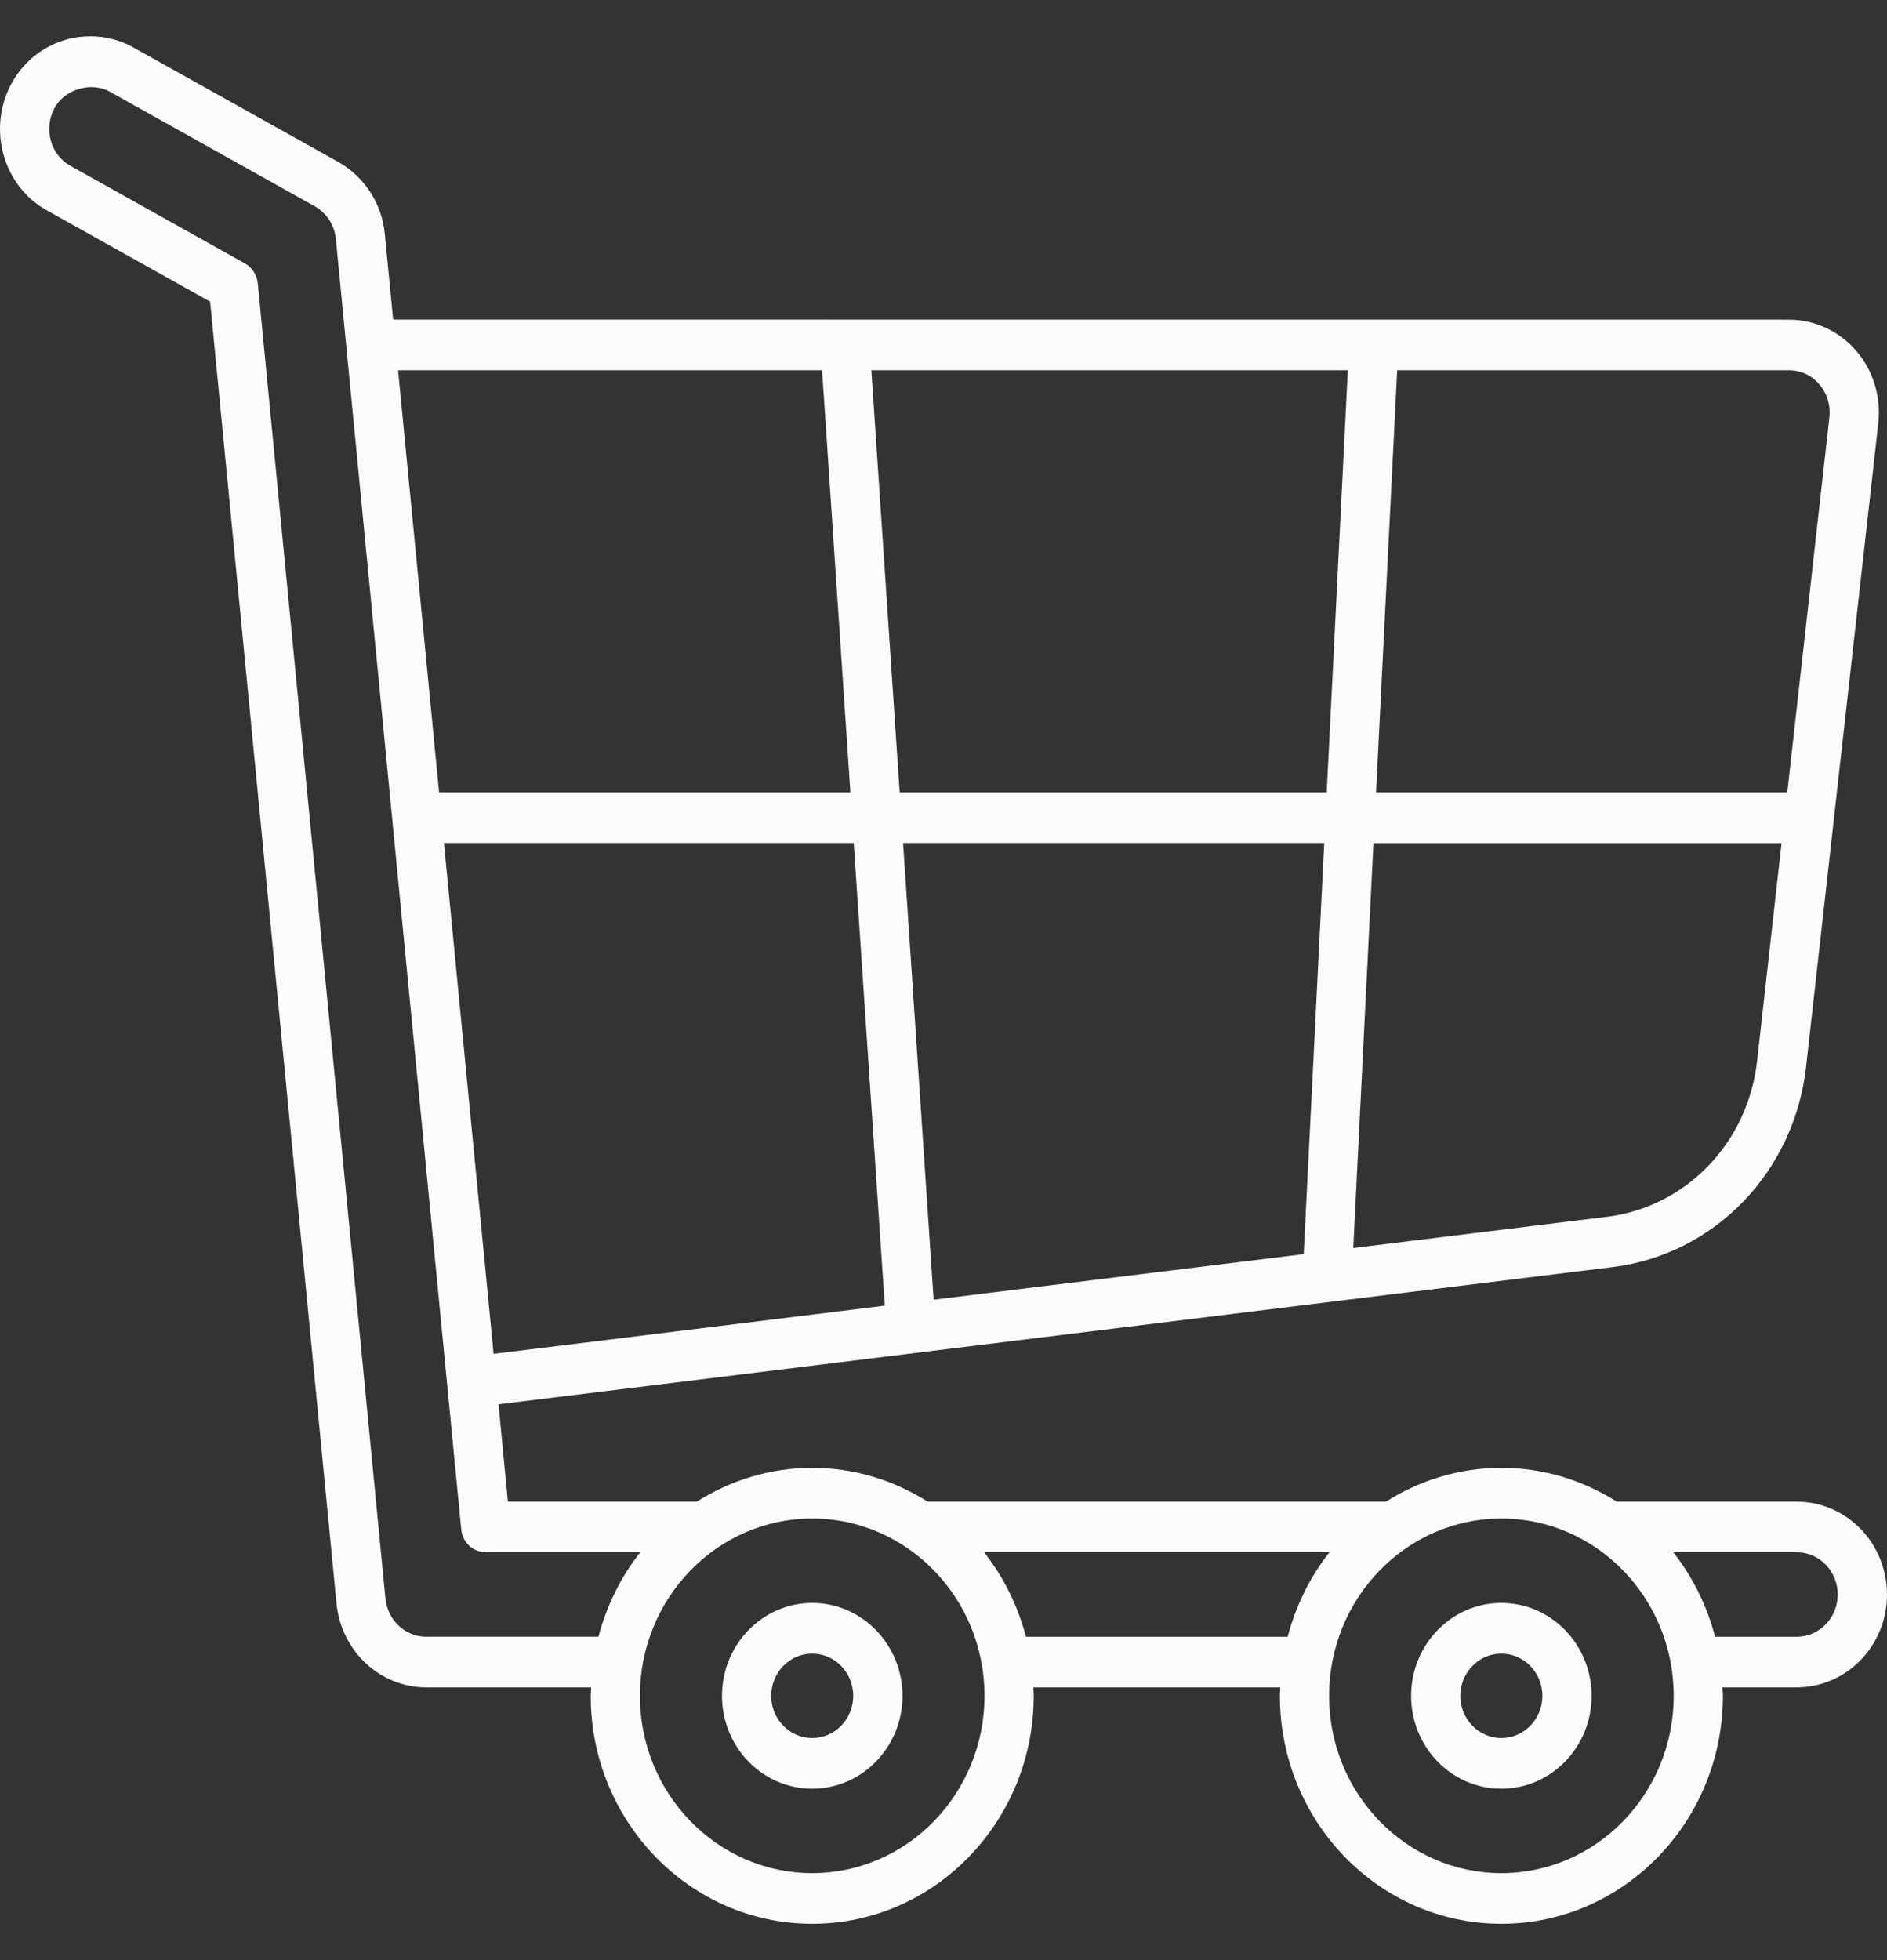 <svg width="26" height="27" viewBox="0 0 26 27" fill="none" xmlns="http://www.w3.org/2000/svg">
<rect x="0" y="0" width="26" height="27" fill="#333333" stroke="none"/>
<path d="M24.756 20.685H22.277C21.814 20.392 21.27 20.219 20.687 20.219C20.103 20.219 19.56 20.392 19.096 20.685H12.782C12.318 20.392 11.774 20.219 11.191 20.219C10.608 20.219 10.064 20.392 9.601 20.685H6.998L6.869 19.344L22.218 17.454C23.625 17.28 24.721 16.146 24.885 14.696L25.88 5.83C25.921 5.469 25.81 5.103 25.575 4.831C25.34 4.559 25.002 4.403 24.648 4.403L5.417 4.402L5.303 3.231C5.266 2.811 5.026 2.438 4.661 2.231L1.84 0.655C1.658 0.552 1.458 0.5 1.244 0.5C0.783 0.5 0.364 0.756 0.149 1.168C-0.176 1.791 0.049 2.569 0.648 2.899L2.895 4.155L4.637 22.094C4.706 22.749 5.237 23.243 5.874 23.243H8.145C8.144 23.282 8.139 23.32 8.139 23.36C8.139 25.091 9.508 26.5 11.191 26.5C12.874 26.5 14.243 25.091 14.243 23.36C14.243 23.32 14.239 23.282 14.238 23.243H17.64C17.639 23.282 17.635 23.32 17.635 23.36C17.635 25.091 19.004 26.5 20.687 26.5C22.37 26.5 23.739 25.091 23.739 23.36C23.739 23.32 23.735 23.282 23.733 23.243H24.756C25.443 23.243 26 22.67 26 21.964C26 21.258 25.443 20.685 24.756 20.685L24.756 20.685ZM6.117 11.613H11.763L12.191 17.985L6.801 18.649L6.117 11.613ZM18.246 11.613L17.963 17.275L12.864 17.903L12.443 11.613L18.246 11.613ZM12.396 10.915L12.006 5.1H18.571L18.28 10.915H12.395H12.396ZM22.138 16.761L18.646 17.191L18.924 11.614H24.547L24.21 14.616C24.084 15.744 23.23 16.627 22.137 16.762L22.138 16.761ZM25.067 5.294C25.175 5.42 25.224 5.58 25.206 5.749L24.626 10.915H18.96L19.251 5.1H24.648C24.81 5.1 24.96 5.168 25.067 5.294ZM11.327 5.1L11.717 10.915H6.05L5.485 5.1H11.328H11.327ZM5.874 22.546C5.584 22.546 5.342 22.319 5.311 22.022L3.552 3.902C3.54 3.787 3.475 3.686 3.377 3.63L0.97 2.284C0.699 2.134 0.598 1.781 0.747 1.496C0.89 1.223 1.262 1.122 1.516 1.265L4.336 2.841C4.502 2.935 4.611 3.104 4.628 3.296L6.355 21.067C6.372 21.247 6.518 21.381 6.692 21.381H8.823C8.556 21.719 8.359 22.114 8.246 22.545H5.874L5.874 22.546ZM11.191 25.802C9.882 25.802 8.817 24.707 8.817 23.36C8.817 22.013 9.882 20.917 11.191 20.917C12.5 20.917 13.565 22.013 13.565 23.36C13.565 24.707 12.5 25.802 11.191 25.802ZM14.136 22.546C14.023 22.115 13.826 21.72 13.559 21.382H18.318C18.052 21.72 17.855 22.115 17.742 22.546H14.135H14.136ZM20.687 25.802C19.378 25.802 18.313 24.707 18.313 23.36C18.313 22.013 19.378 20.917 20.687 20.917C21.996 20.917 23.061 22.013 23.061 23.36C23.061 24.707 21.996 25.802 20.687 25.802ZM24.756 22.546H23.631C23.518 22.115 23.322 21.72 23.055 21.382H24.756C25.068 21.382 25.321 21.643 25.321 21.964C25.321 22.285 25.068 22.546 24.756 22.546ZM11.191 22.08C10.505 22.08 9.948 22.654 9.948 23.36C9.948 24.066 10.505 24.639 11.191 24.639C11.877 24.639 12.435 24.066 12.435 23.36C12.435 22.654 11.877 22.08 11.191 22.08ZM11.191 23.941C10.879 23.941 10.626 23.681 10.626 23.36C10.626 23.039 10.879 22.778 11.191 22.778C11.503 22.778 11.756 23.039 11.756 23.36C11.756 23.681 11.503 23.941 11.191 23.941ZM20.686 22.08C20 22.08 19.443 22.654 19.443 23.36C19.443 24.066 20 24.639 20.686 24.639C21.373 24.639 21.93 24.066 21.93 23.36C21.93 22.654 21.373 22.08 20.686 22.08ZM20.686 23.941C20.375 23.941 20.121 23.681 20.121 23.36C20.121 23.039 20.375 22.778 20.686 22.778C20.998 22.778 21.252 23.039 21.252 23.36C21.252 23.681 20.998 23.941 20.686 23.941Z" fill="#FBFBFB"/>
</svg>
